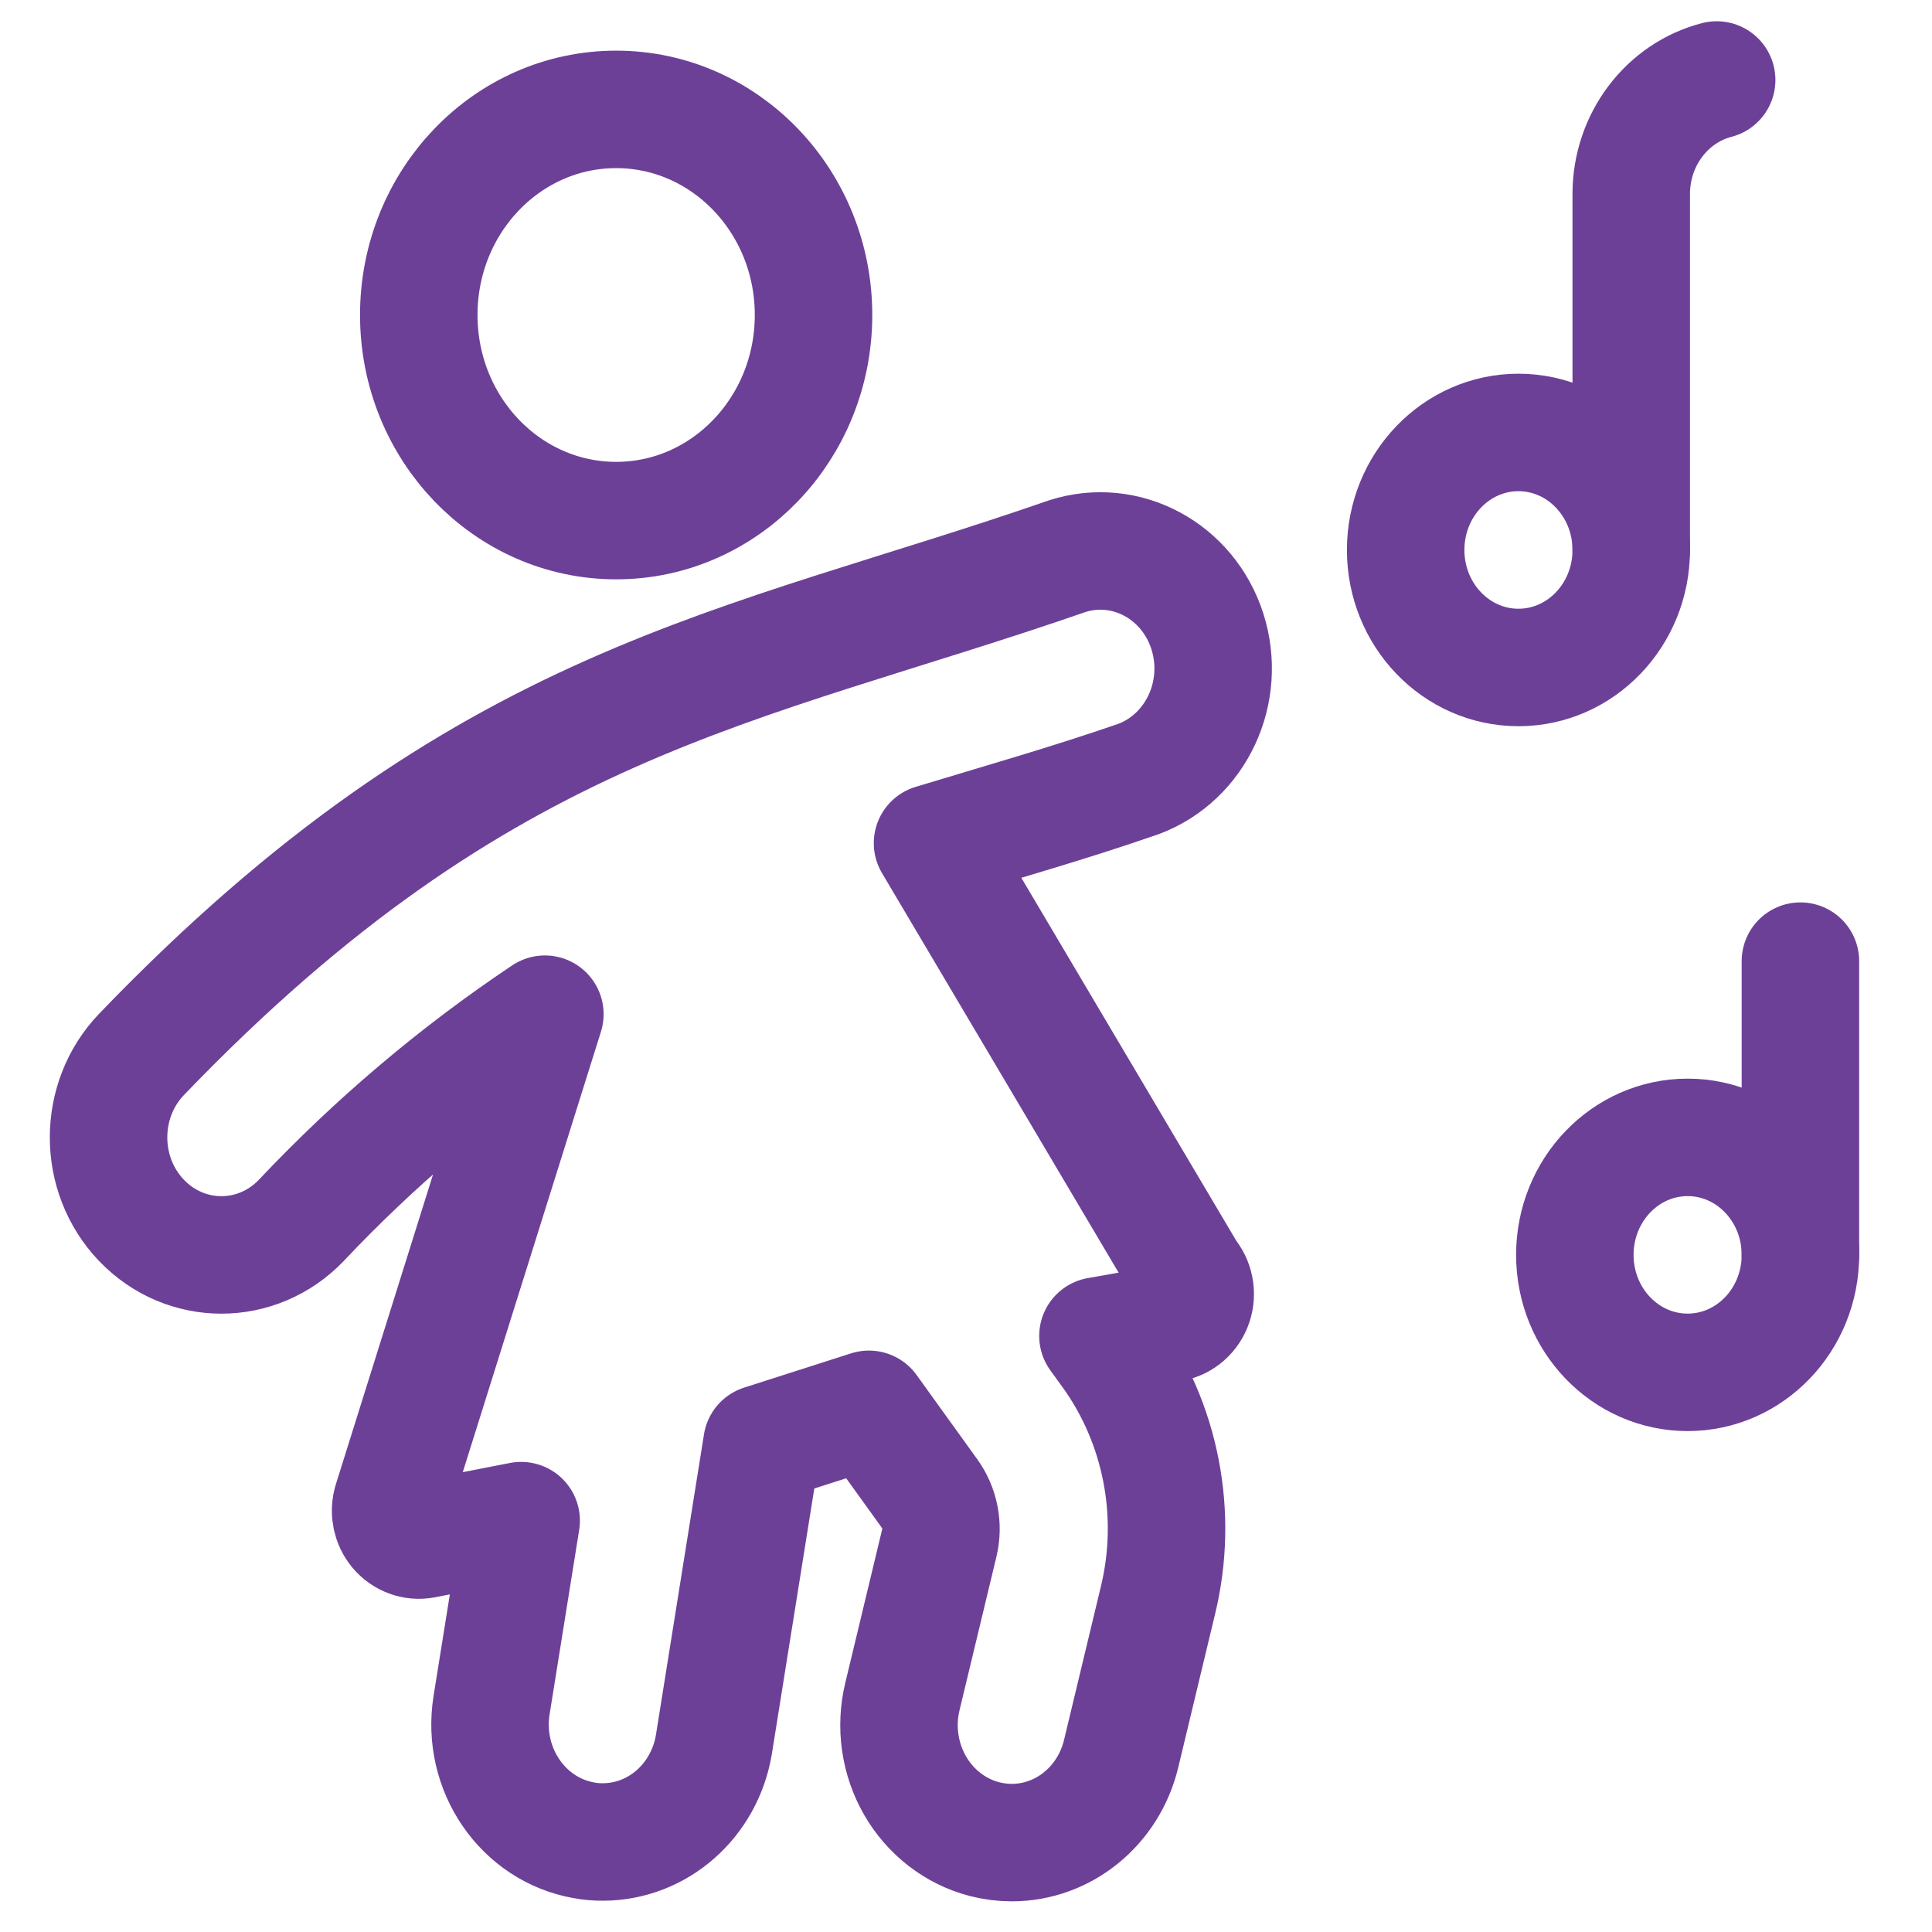 <svg width="37" height="37" viewBox="0 0 37 37" fill="none" xmlns="http://www.w3.org/2000/svg">
<path fill-rule="evenodd" clip-rule="evenodd" d="M29.08 12.783C30.273 12.783 31.24 11.775 31.24 10.533C31.24 9.29 30.273 8.282 29.08 8.282C27.887 8.282 26.92 9.29 26.92 10.533C26.92 11.775 27.887 12.783 29.08 12.783Z" stroke="#6D4098" stroke-width="2.25" stroke-linecap="round" stroke-linejoin="round"/>
<path d="M32.876 1.532C31.914 1.783 31.24 2.683 31.24 3.715V10.533" stroke="#6D4098" stroke-width="2.25" stroke-linecap="round" stroke-linejoin="round"/>
<path fill-rule="evenodd" clip-rule="evenodd" d="M32.32 26.282C33.513 26.282 34.48 25.275 34.48 24.032C34.48 22.79 33.513 21.782 32.32 21.782C31.127 21.782 30.16 22.79 30.16 24.032C30.16 25.275 31.127 26.282 32.32 26.282Z" stroke="#6D4098" stroke-width="2.25" stroke-linecap="round" stroke-linejoin="round"/>
<path d="M34.48 18.407V24.032" stroke="#6D4098" stroke-width="2.25" stroke-linecap="round" stroke-linejoin="round"/>
<path fill-rule="evenodd" clip-rule="evenodd" d="M11.8 9.97C13.888 9.97 15.58 8.207 15.58 6.032C15.58 3.858 13.888 2.095 11.8 2.095C9.712 2.095 8.02 3.858 8.02 6.032C8.02 8.207 9.712 9.97 11.8 9.97Z" stroke="#6D4098" stroke-width="2.25" stroke-linecap="round" stroke-linejoin="round"/>
<path fill-rule="evenodd" clip-rule="evenodd" d="M17.859 16.147C19.17 15.749 20.476 15.379 21.806 14.918C22.909 14.504 23.493 13.249 23.122 12.09C22.751 10.932 21.561 10.293 20.44 10.651C14.148 12.835 9.287 13.351 2.712 20.191C1.868 21.07 1.868 22.495 2.712 23.374C3.556 24.253 4.924 24.253 5.768 23.374C7.177 21.88 8.742 20.554 10.435 19.423L7.507 28.757C7.448 28.946 7.489 29.153 7.614 29.303C7.74 29.452 7.932 29.521 8.119 29.485L9.981 29.122L9.414 32.657C9.219 33.883 10.013 35.041 11.189 35.245C11.307 35.267 11.426 35.277 11.545 35.276C12.596 35.275 13.494 34.486 13.672 33.407L14.593 27.646L16.641 26.99L17.803 28.604C17.998 28.874 18.067 29.221 17.989 29.549L17.282 32.491C17.142 33.07 17.23 33.683 17.524 34.195C17.818 34.706 18.296 35.076 18.852 35.221C19.024 35.265 19.201 35.288 19.378 35.288C20.368 35.287 21.23 34.586 21.471 33.586L22.178 30.641C22.575 28.999 22.237 27.257 21.258 25.904L21.027 25.585L22.44 25.336C22.635 25.302 22.797 25.159 22.861 24.964C22.925 24.769 22.881 24.553 22.747 24.401L17.859 16.147Z" stroke="#6D4098" stroke-width="2.25" stroke-linecap="round" stroke-linejoin="round"/>
</svg>
